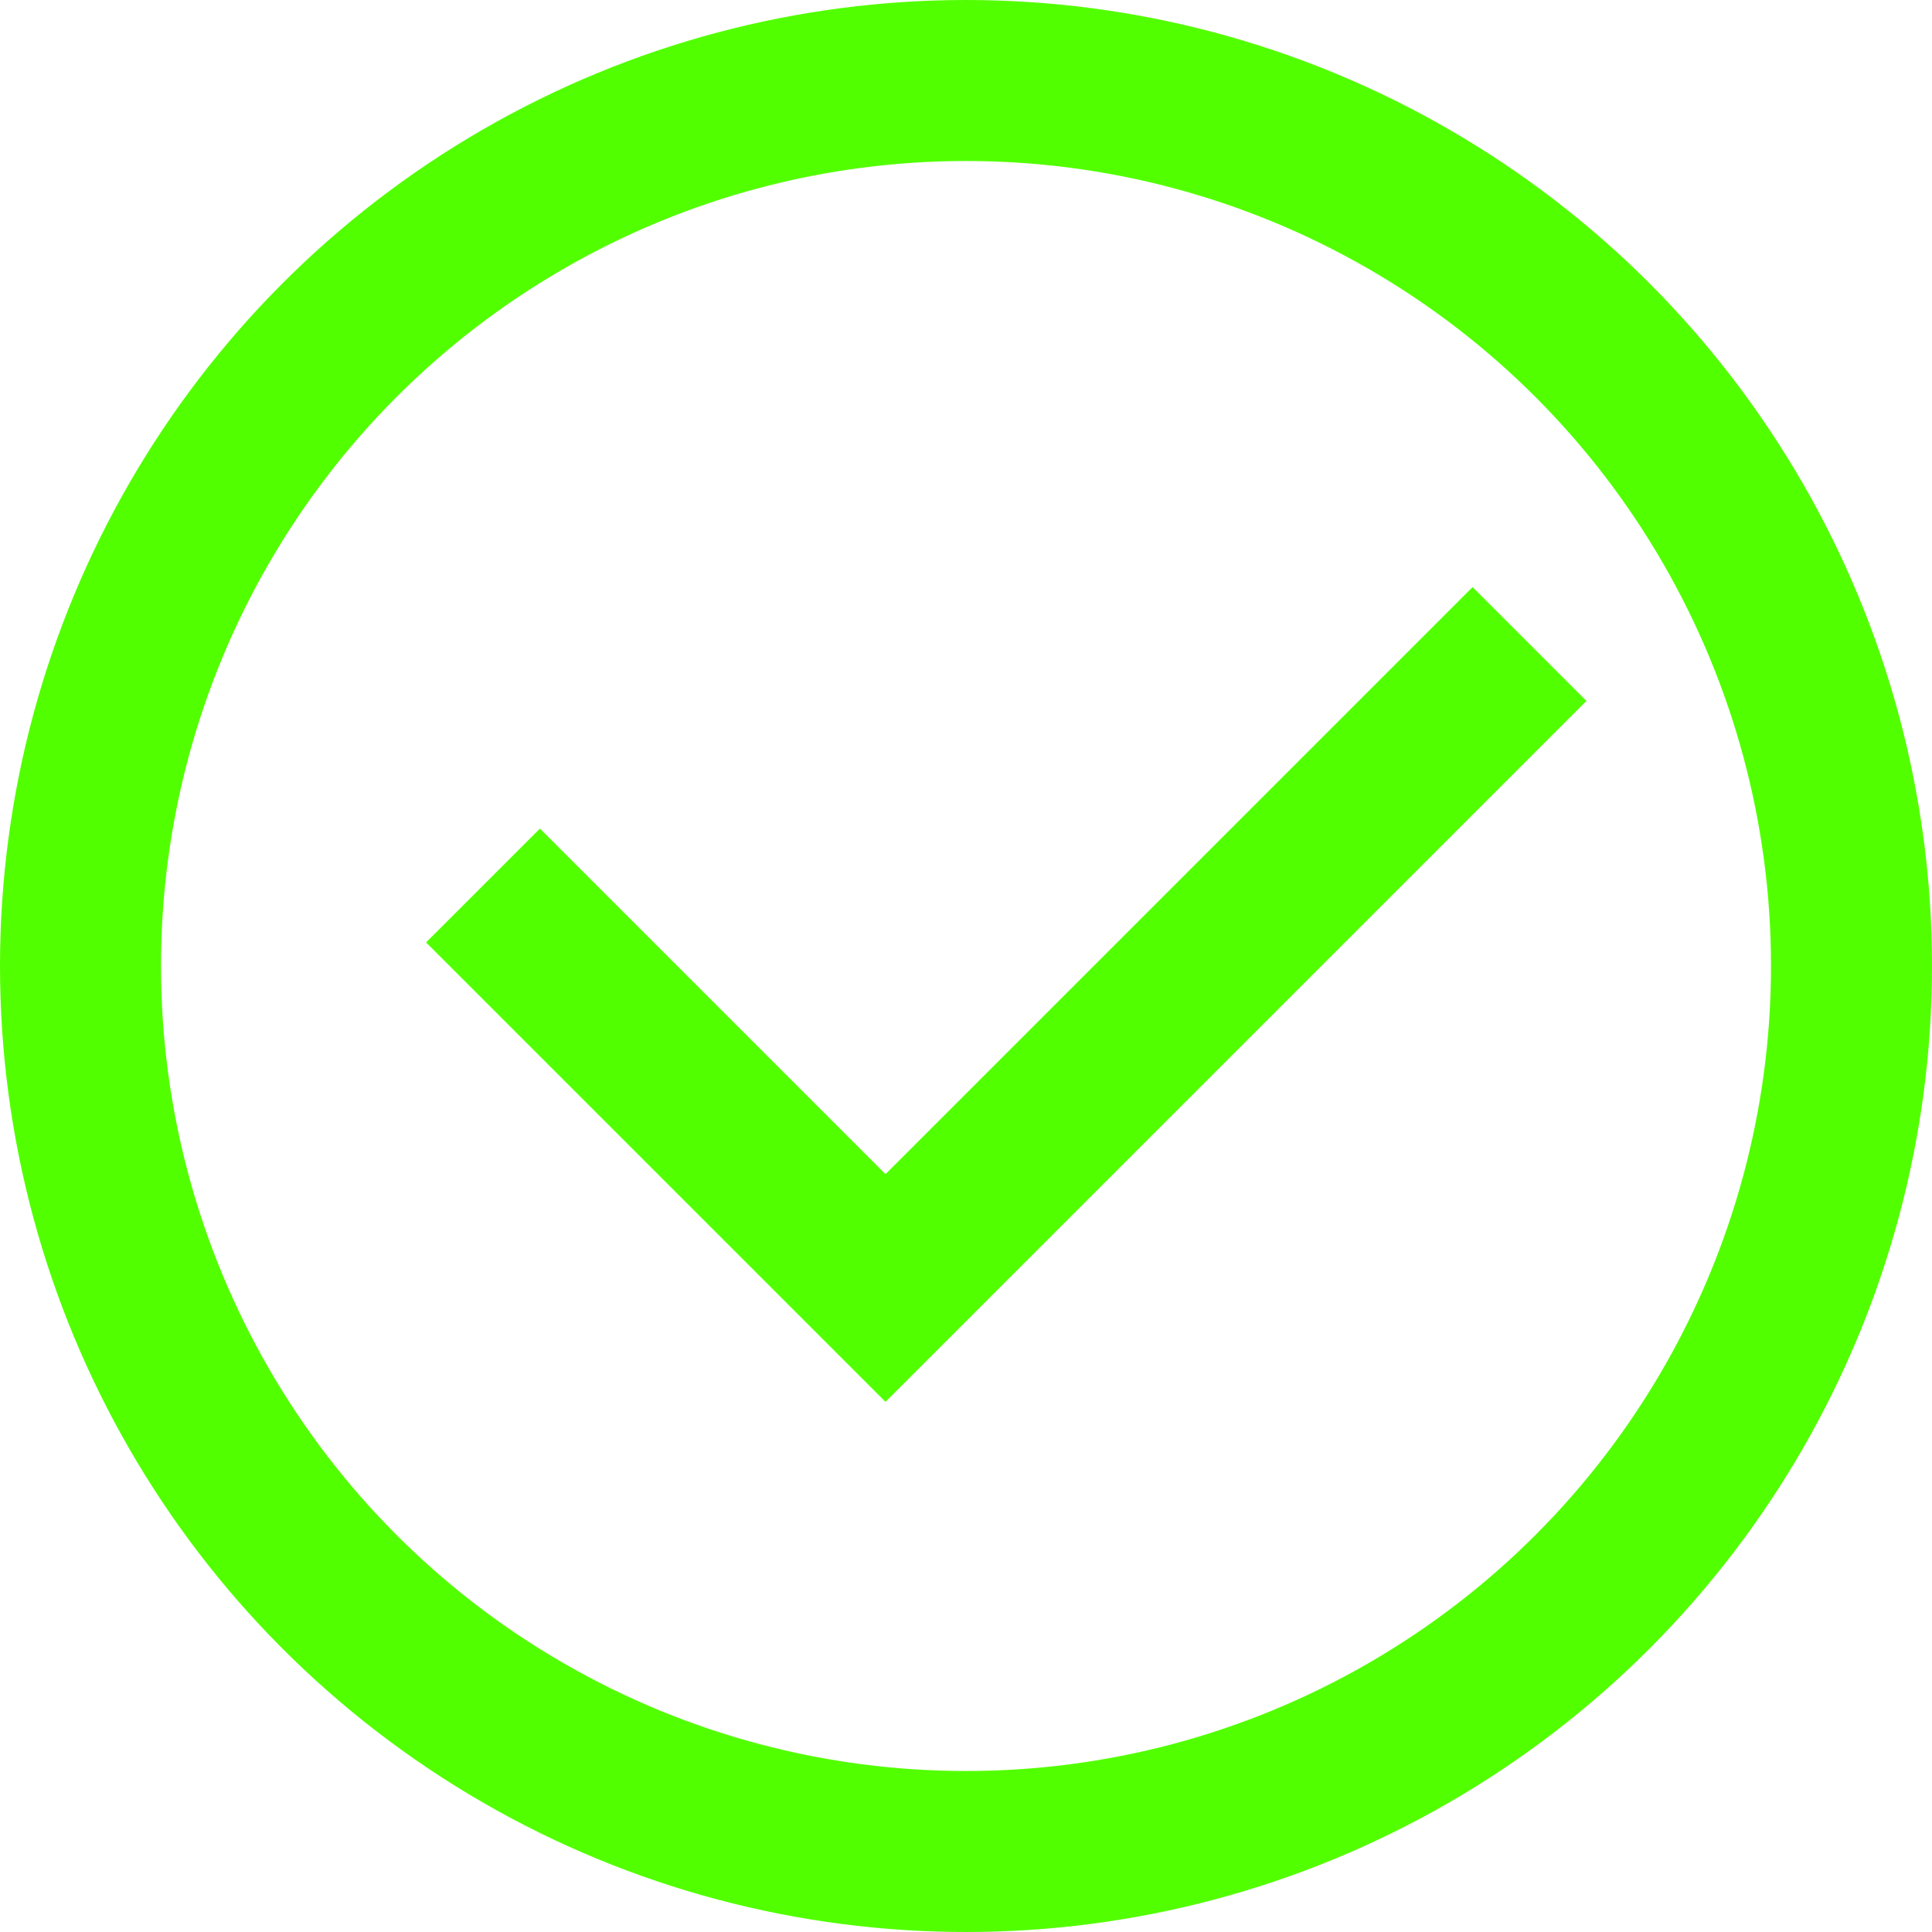 <svg width="12" height="12" viewBox="0 0 12 12" fill="none" xmlns="http://www.w3.org/2000/svg">
<path d="M3 5.5L5.5 8L9.5 4" stroke="#52FF00"/>
<circle cx="6" cy="6" r="5.5" stroke="#52FF00"/>
</svg>

